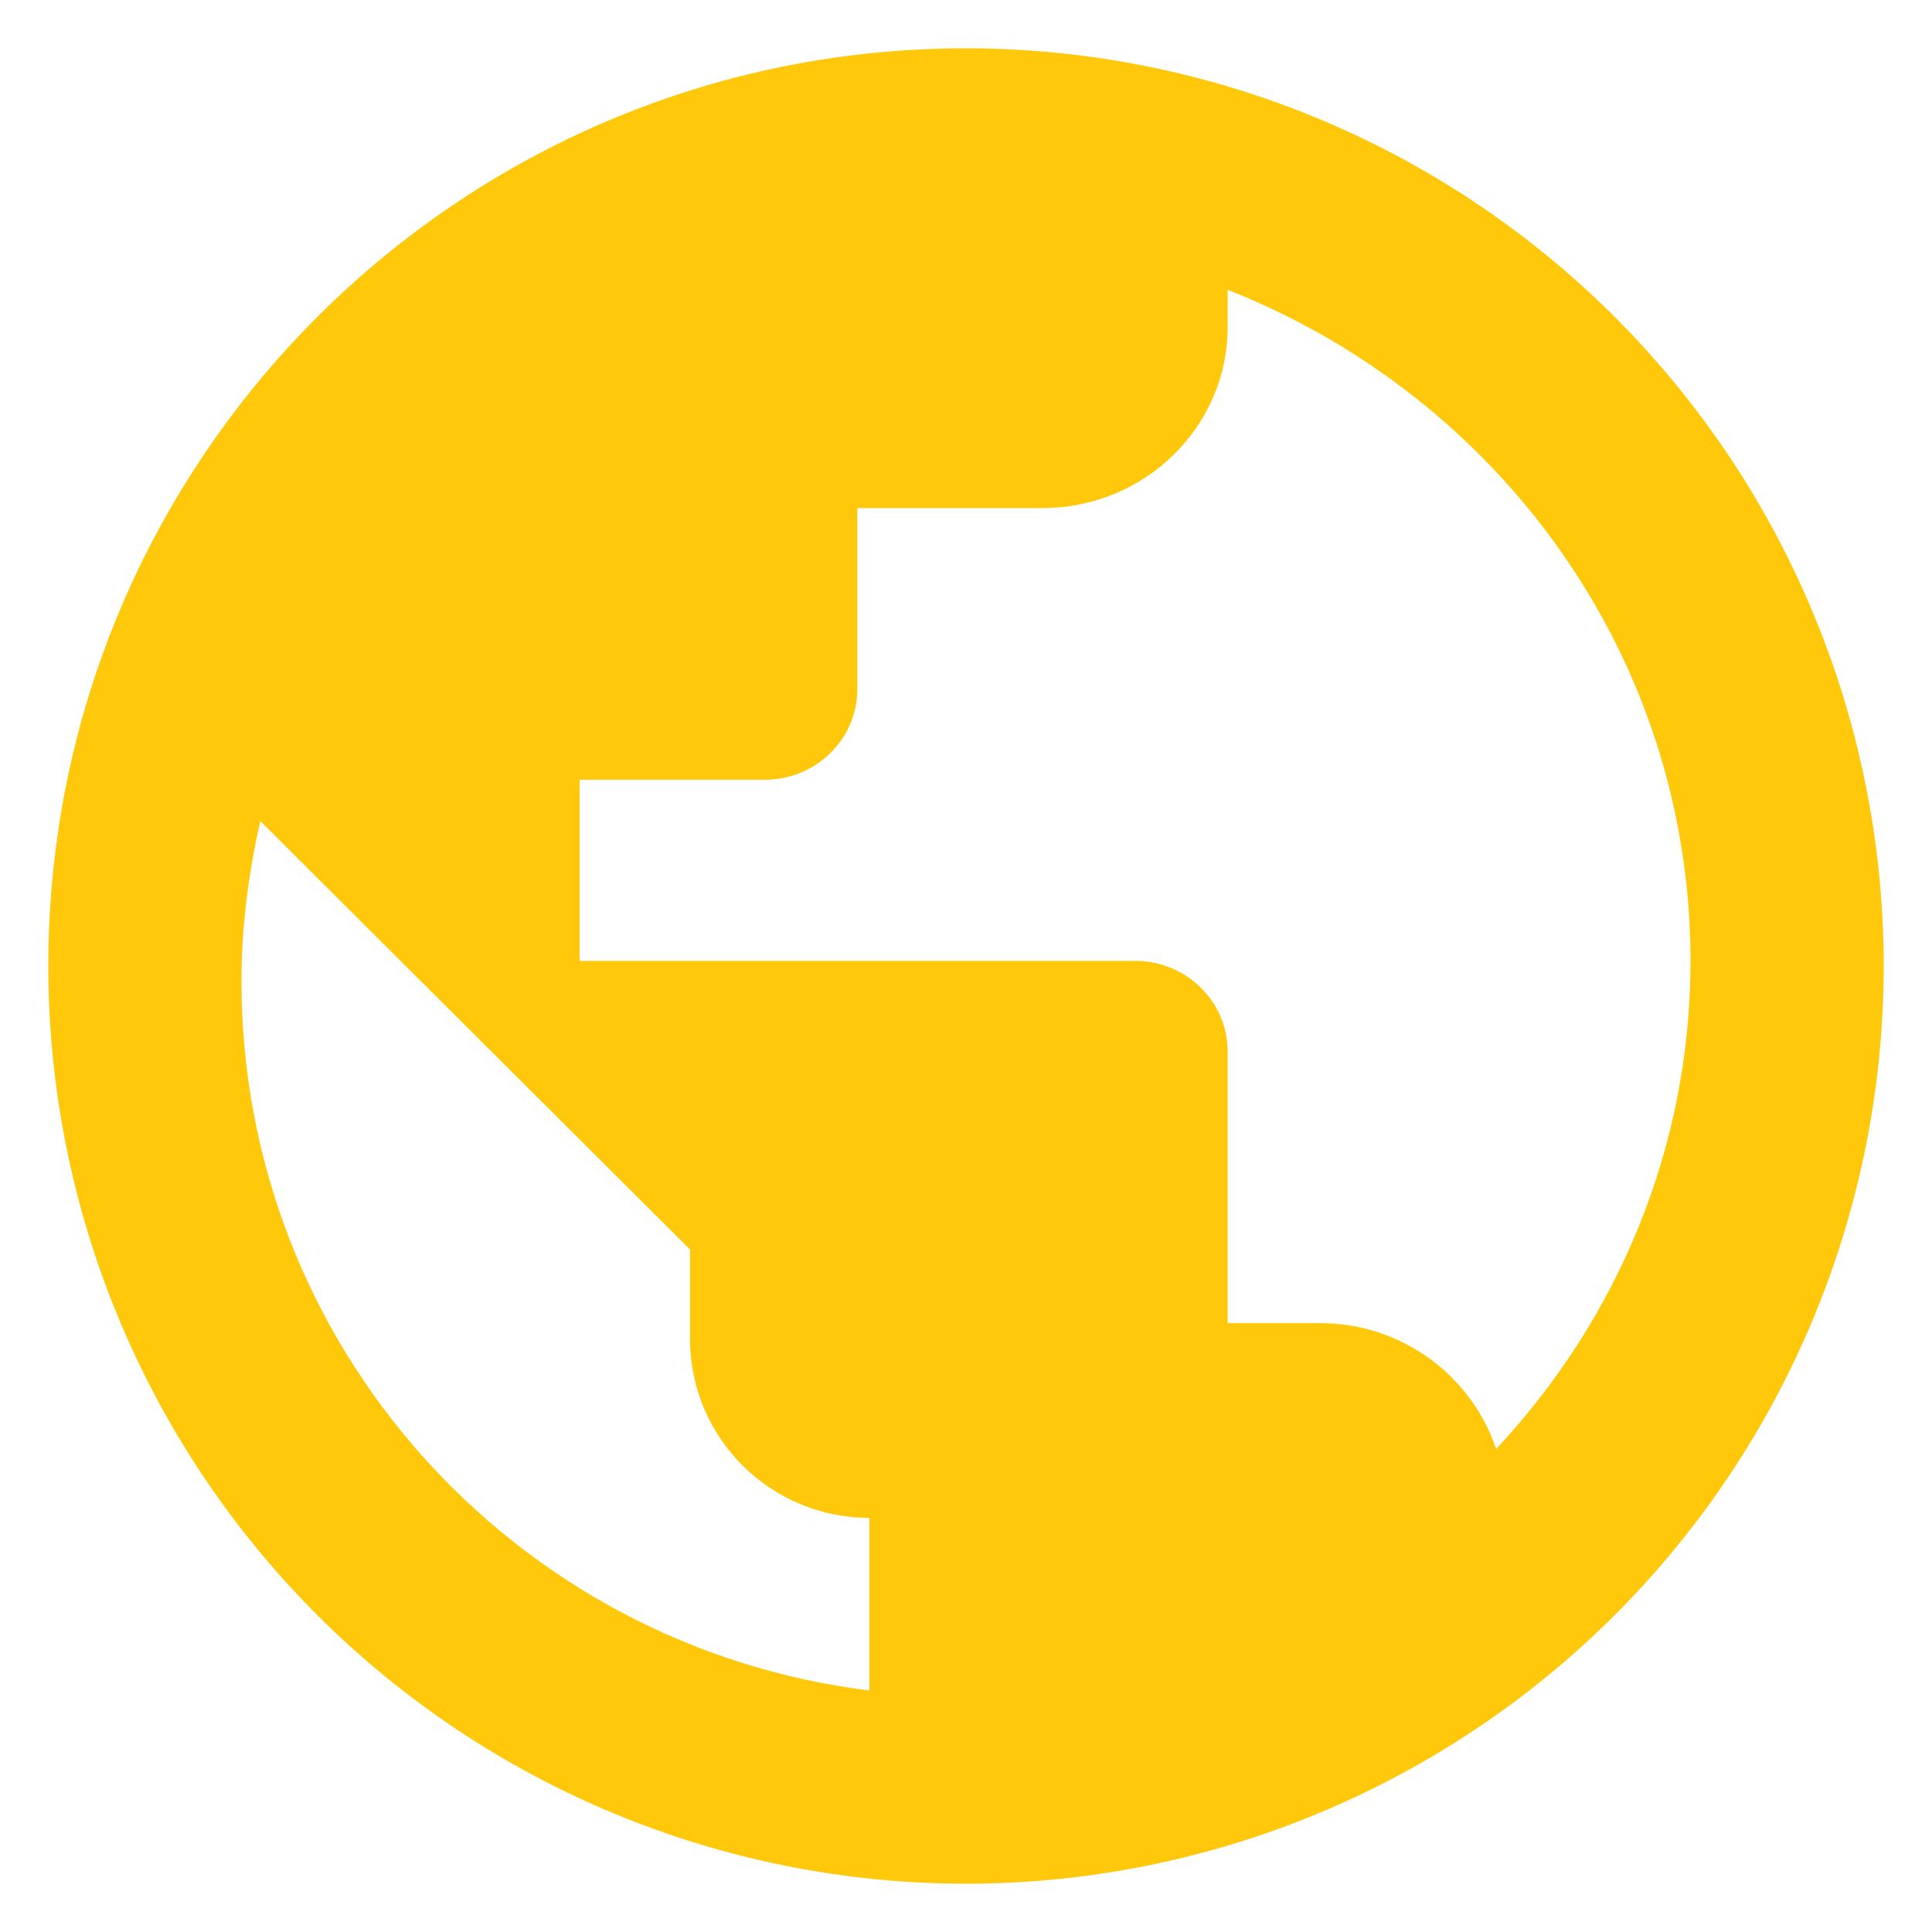<?xml version="1.0" encoding="UTF-8" standalone="no"?>
<!DOCTYPE svg PUBLIC "-//W3C//DTD SVG 1.1//EN" "http://www.w3.org/Graphics/SVG/1.1/DTD/svg11.dtd">
<svg width="100%" height="100%" viewBox="0 0 40 40" version="1.1" xmlns="http://www.w3.org/2000/svg" xmlns:xlink="http://www.w3.org/1999/xlink" xml:space="preserve" xmlns:serif="http://www.serif.com/" style="fill-rule:evenodd;clip-rule:evenodd;stroke-linejoin:round;stroke-miterlimit:1.414;">
    <g transform="matrix(1,0,0,1,1,1)">
        <path d="M29.975,29C29.477,27.5 28.039,26.394 26.333,26.394L24.417,26.394L24.417,20.769C24.417,19.733 23.558,18.894 22.5,18.894L11,18.894L11,15.144L14.833,15.144C15.892,15.144 16.75,14.304 16.75,13.269L16.75,9.519L20.583,9.519C22.7,9.519 24.417,7.84 24.417,5.769L24.417,5C30.033,7.213 34,12.594 34,18.894C34,22.794 32.467,26.337 29.975,29ZM17,34C9.664,33.093 4,26.87 4,19.315C4,18.167 4.149,17.056 4.39,16L13.286,24.87L13.286,26.722C13.286,28.768 14.949,30.426 17,30.426L17,34ZM19,0C8.507,0 0,8.507 0,19C0,24.039 2.002,28.872 5.565,32.435C9.128,35.998 13.961,38 19,38C24.039,38 28.872,35.998 32.435,32.435C35.998,28.872 38,24.039 38,19C38,13.961 35.998,9.128 32.435,5.565C28.872,2.002 24.039,0 19,0Z" style="fill:rgb(255,200,10);"/>
    </g>
</svg>
